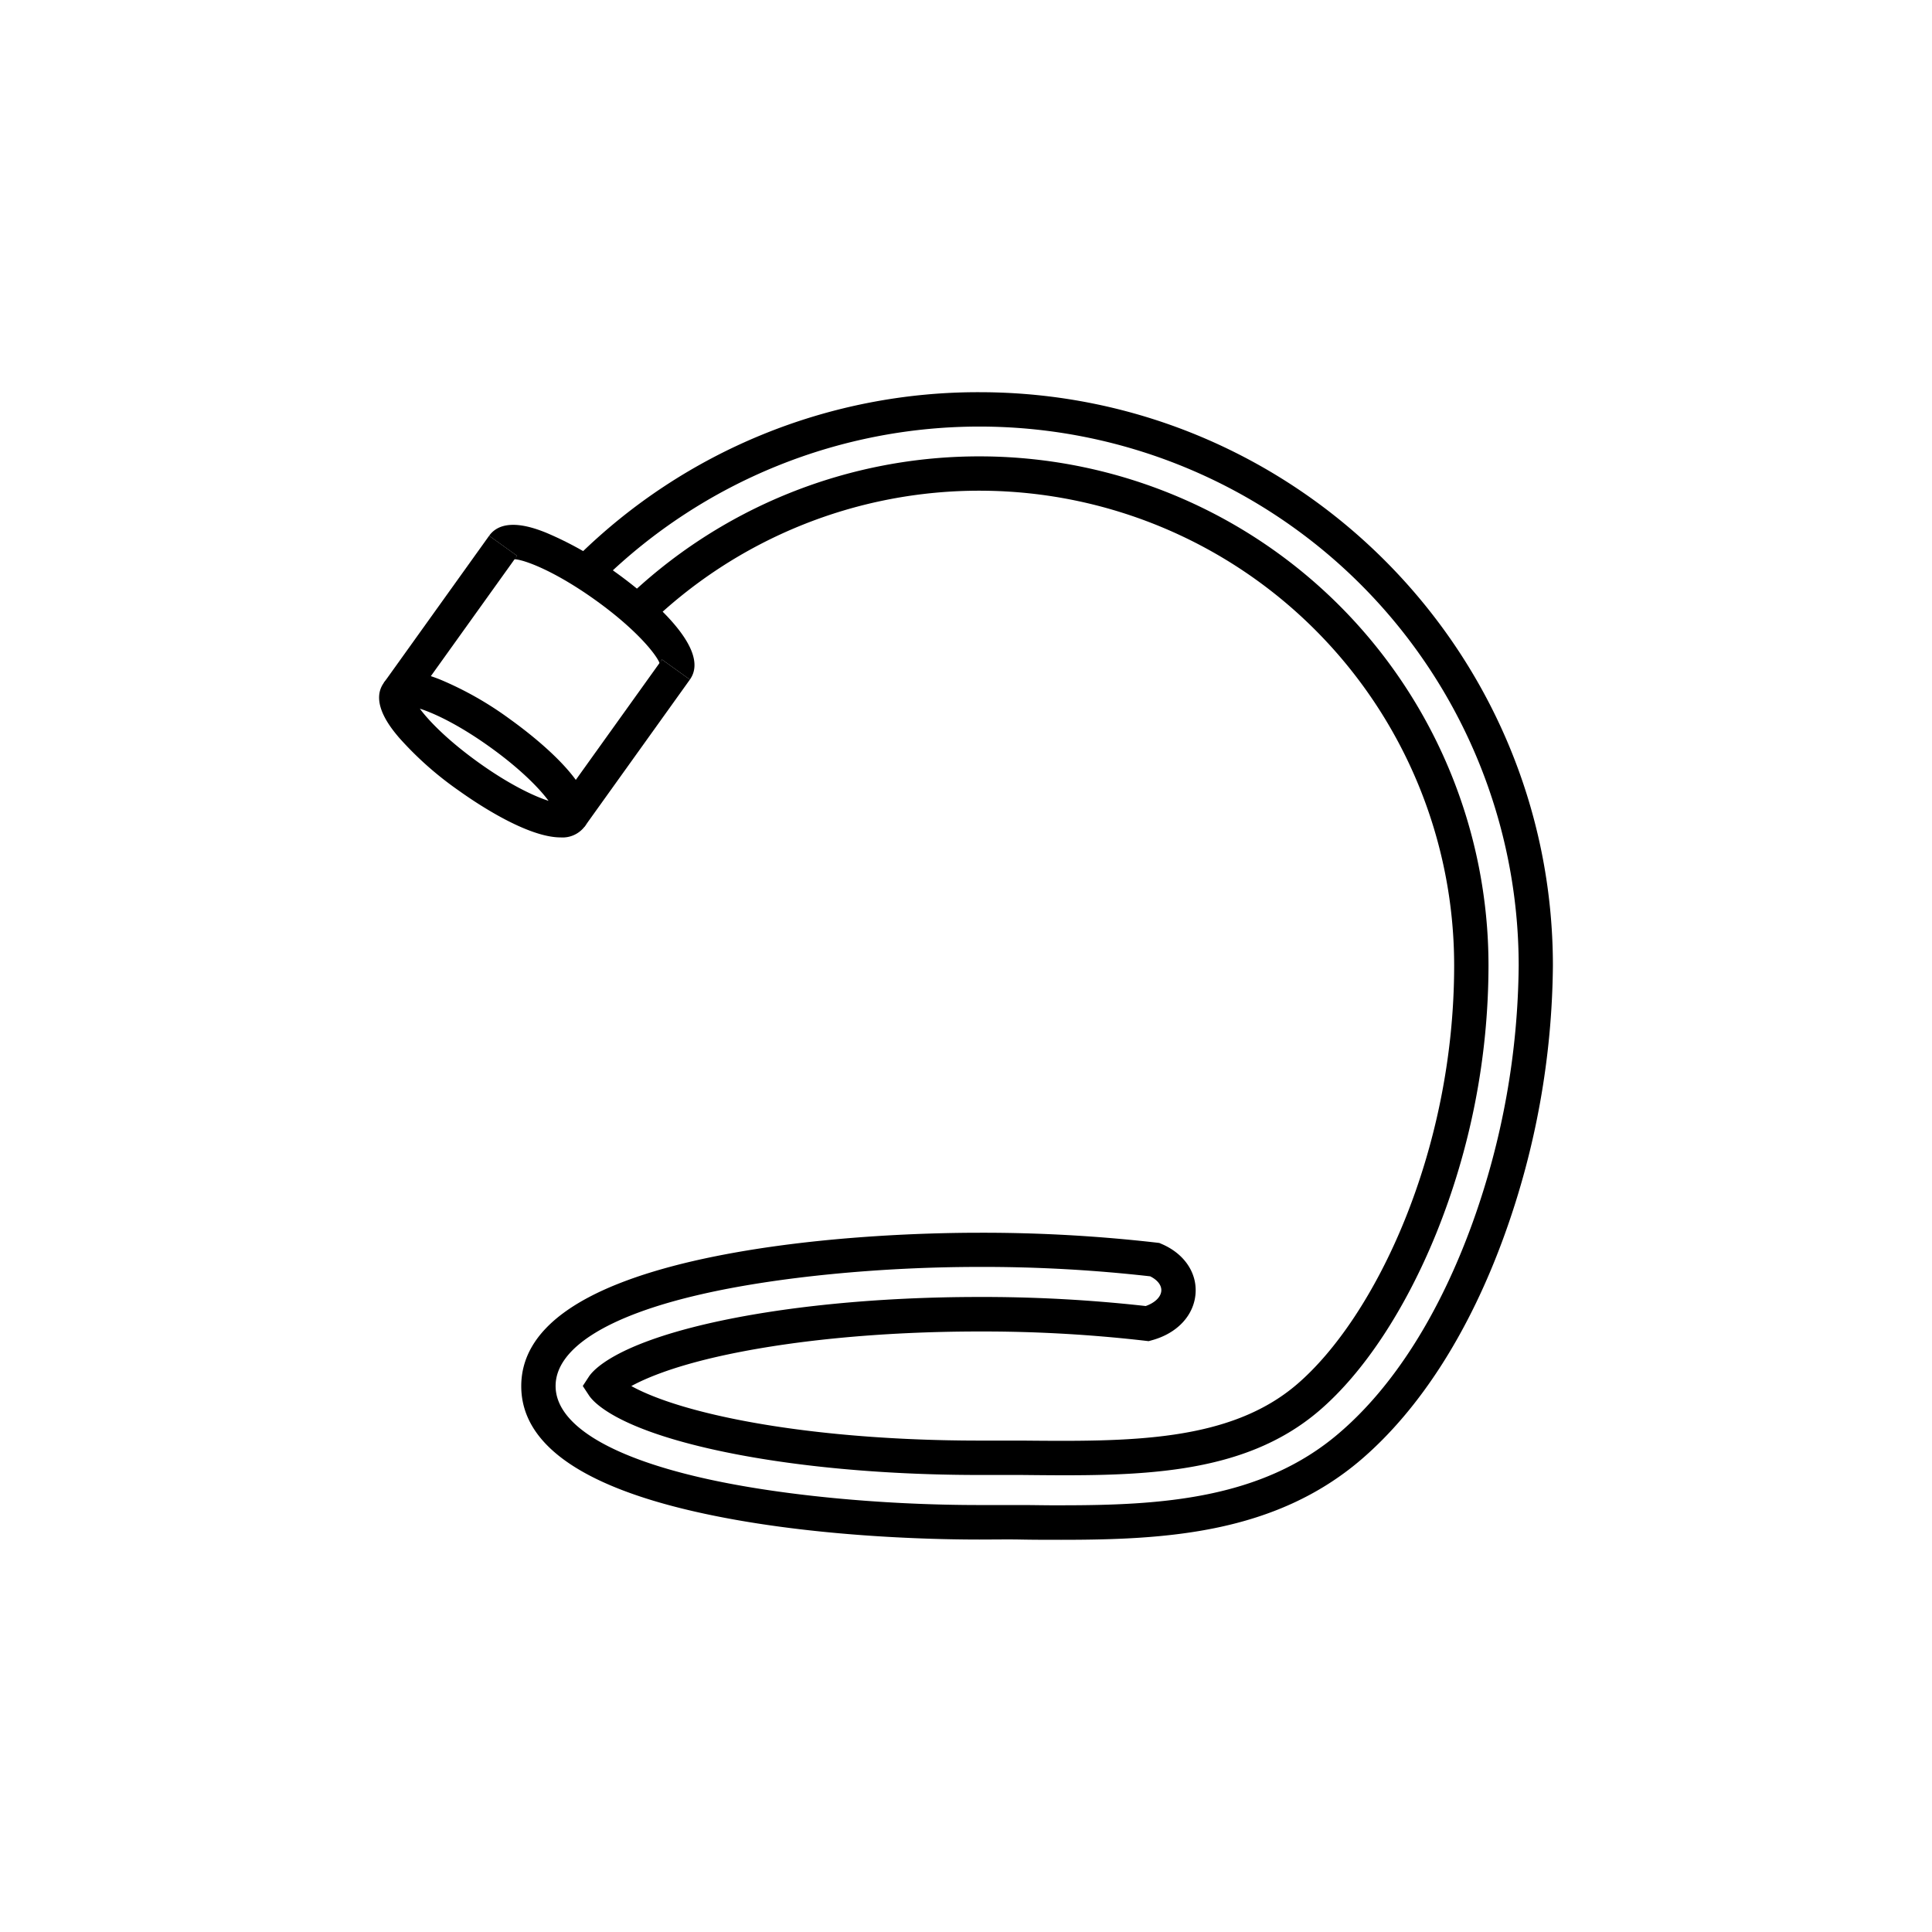 <svg id="Livello_1" data-name="Livello 1" xmlns="http://www.w3.org/2000/svg" viewBox="0 0 450 450"><path d="M160.69,158.28l-6.5-4.66a2,2,0,0,0-.41,1.31c-.28-1.72-5-7.94-15.17-15.21s-17.55-9.74-19.28-9.46a2,2,0,0,0,1.1-.81l-6.5-4.66c3.32-4.63,10.74-1.71,13.18-.75a79.07,79.07,0,0,1,16.16,9.18C148.76,137.14,166.22,150.56,160.69,158.28Z"/><path d="M130.58,195.05c-7.75,0-19.55-7.91-23.76-10.93a78.84,78.84,0,0,1-13.9-12.34c-1.69-2-6.85-8.09-3.53-12.72s10.74-1.72,13.18-.76a78.86,78.86,0,0,1,16.17,9.18c5.48,3.93,23,17.34,17.42,25.06h0A6.45,6.45,0,0,1,130.58,195.05Zm-32.8-30c2.12,2.88,6.58,7.46,13.69,12.56s12.9,7.84,16.3,8.92c-2.12-2.88-6.57-7.46-13.69-12.56S101.19,166.14,97.78,165.06Z"/><rect x="124.1" y="169.08" width="42.14" height="8" transform="translate(-80.07 190.33) rotate(-54.39)"/><rect x="83.84" y="140.25" width="42.14" height="8" transform="translate(-73.45 145.55) rotate(-54.39)"/><path d="M247.07,358.65c-3.1,0-6.21,0-9.3-.06s-6.43,0-9.67,0c-11.4,0-40.71-.64-66.54-6.58-26.64-6.12-40.15-15.93-40.15-29.15s13.51-23,40.15-29.16c25.83-5.93,55.14-6.57,66.54-6.57a356.2,356.2,0,0,1,41.36,2.31l.57.07.53.23c5.22,2.23,8.25,6.64,7.91,11.51-.36,5.12-4.26,9.31-10.18,10.92l-.75.21-.77-.09a330.18,330.18,0,0,0-38.67-2.16c-22.94,0-44.8,2.14-61.54,6-10.5,2.44-16.37,5-19.51,6.71,3.13,1.73,9,4.26,19.51,6.7,16.75,3.89,38.6,6,61.54,6,3.3,0,6.6,0,9.87,0,24.86.23,48.34.43,64.12-13.11,18.19-15.6,36.61-54.12,36.61-97.54a110.6,110.6,0,0,0-188-79l-5.6-5.71A118.6,118.6,0,0,1,346.7,224.94a167.23,167.23,0,0,1-12.22,62.46c-7.19,17.67-16.85,32.29-27.18,41.15-18.06,15.5-43,15.28-69.39,15q-4.89,0-9.81,0c-23.53,0-46-2.22-63.34-6.24-21.34-4.95-26.5-10.66-27.58-12.3l-1.44-2.19,1.44-2.2c1.08-1.63,6.24-7.34,27.58-12.3,17.31-4,39.81-6.23,63.34-6.23a341.7,341.7,0,0,1,38.76,2.11c2.13-.75,3.53-2.09,3.63-3.54.09-1.28-.87-2.52-2.59-3.38a345.8,345.8,0,0,0-39.8-2.19c-23.17,0-47.38,2.38-64.75,6.37-21.89,5-33.94,12.61-33.94,21.36s12.05,16.33,33.94,21.36c17.37,4,41.58,6.37,64.75,6.37q4.89,0,9.74,0c3.12,0,6.27.09,9.39.06,22.8,0,46.58-1.3,64.63-16.78C324.57,323,335.33,306,343,284.77a181.23,181.23,0,0,0,10.73-59.83,125.6,125.6,0,0,0-213.49-89.71l-5.6-5.71A132.81,132.81,0,0,1,228.1,91.35c73.67,0,133.6,59.93,133.6,133.59a189.33,189.33,0,0,1-11.21,62.54c-8.11,22.52-19.67,40.65-33.42,52.46-20.13,17.26-45.54,18.71-69.84,18.71Z"/></svg>